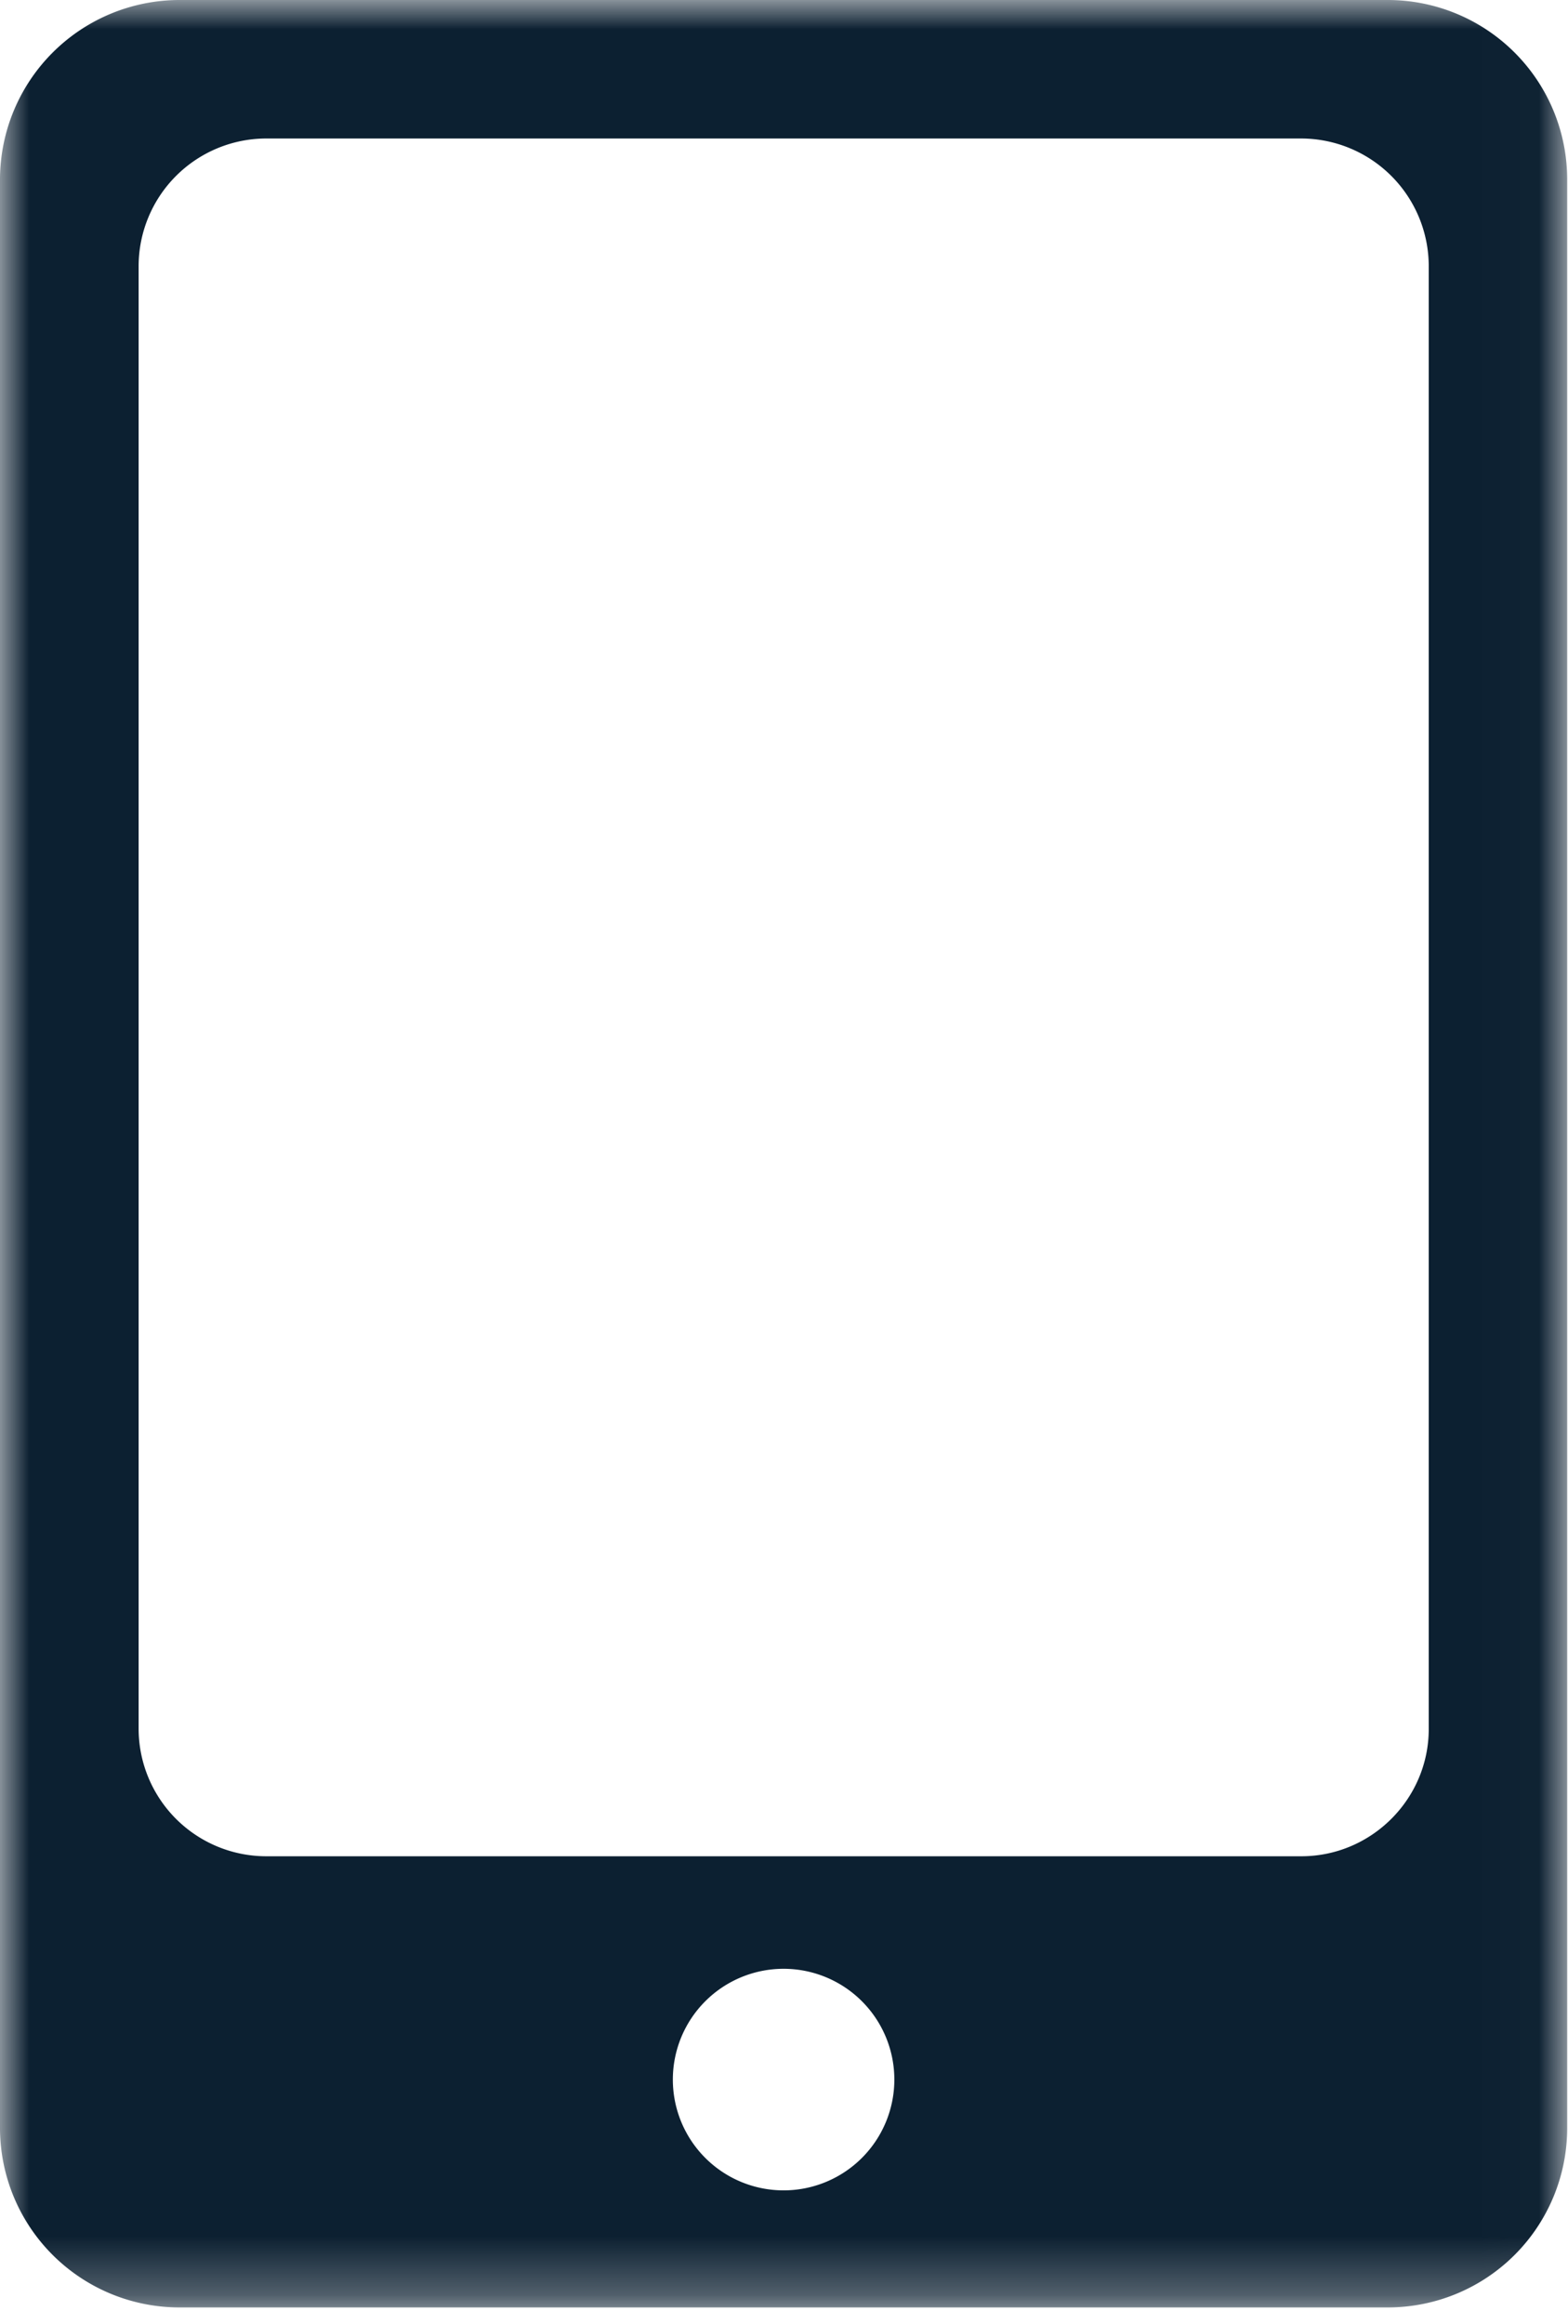 <svg width="27" height="40" viewBox="0 0 27 40" xmlns="http://www.w3.org/2000/svg" xmlns:xlink="http://www.w3.org/1999/xlink"><defs><path id="1jrz6g5mya" d="M0 0h26.986v39.718H0z"></path></defs><g fill="none" fill-rule="evenodd"><mask id="k8g3x0goub" fill="#fff"><use xlink:href="#1jrz6g5mya"></use></mask><path d="M24.602 29.761c0 1.205-.987 2.191-2.194 2.191H4.58a2.198 2.198 0 0 1-2.193-2.19V4.576A2.2 2.2 0 0 1 4.58 2.384h17.828a2.2 2.2 0 0 1 2.194 2.193v25.184zm-11.109 7.942a1.907 1.907 0 1 1 0-3.814 1.907 1.907 0 0 1 0 3.814zM23.907 0H3.083A3.093 3.093 0 0 0 0 3.08v33.559a3.09 3.09 0 0 0 3.083 3.079h20.824a3.088 3.088 0 0 0 3.079-3.08V3.08A3.09 3.09 0 0 0 23.907 0z" fill="#0C2031" mask="url(#k8g3x0goub)"></path></g></svg>